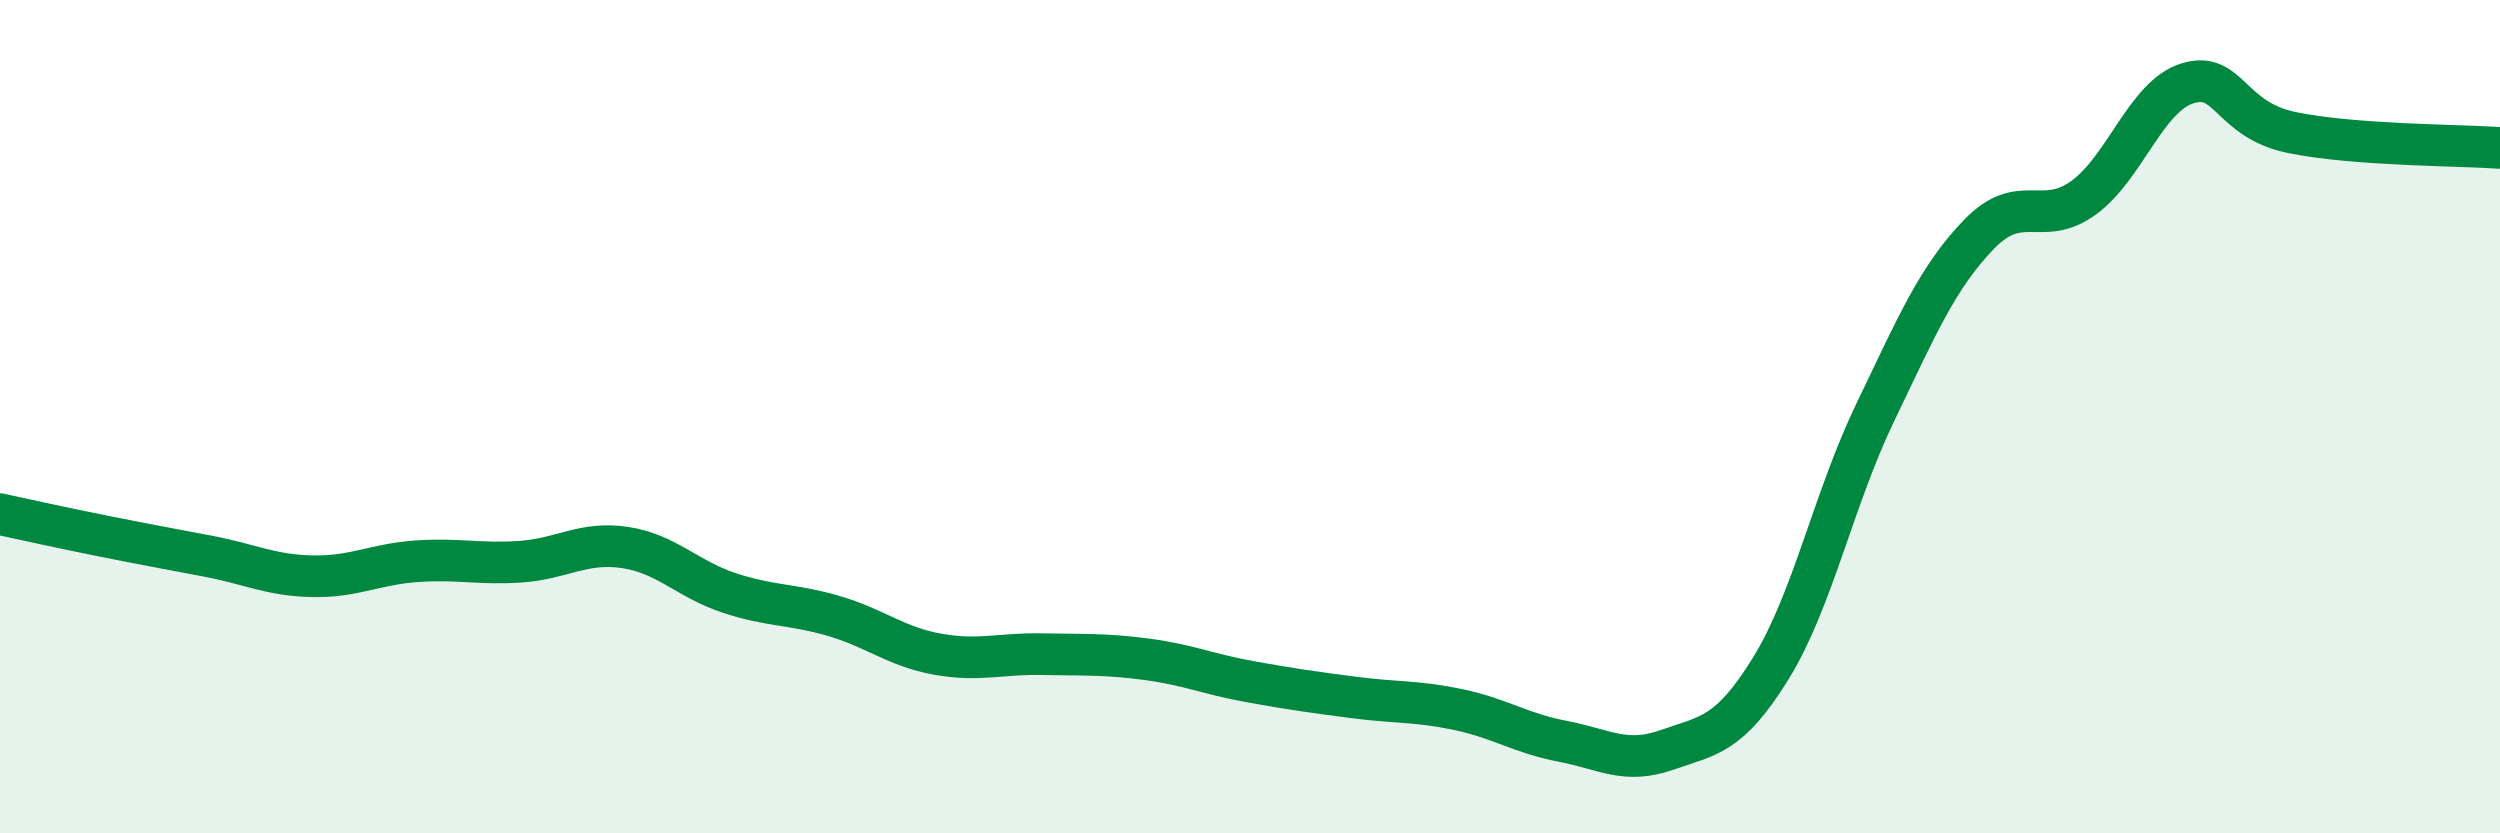 
    <svg width="60" height="20" viewBox="0 0 60 20" xmlns="http://www.w3.org/2000/svg">
      <path
        d="M 0,12.34 C 0.5,12.45 1.5,12.67 2.5,12.87 C 3.5,13.07 4,13.16 5,13.35 C 6,13.54 6.5,13.81 7.5,13.83 C 8.5,13.85 9,13.54 10,13.47 C 11,13.4 11.5,13.55 12.5,13.48 C 13.5,13.41 14,12.99 15,13.14 C 16,13.29 16.5,13.9 17.5,14.23 C 18.5,14.56 19,14.49 20,14.78 C 21,15.07 21.5,15.52 22.5,15.7 C 23.5,15.88 24,15.68 25,15.7 C 26,15.72 26.5,15.69 27.5,15.82 C 28.5,15.95 29,16.18 30,16.36 C 31,16.54 31.5,16.61 32.5,16.74 C 33.5,16.87 34,16.82 35,17.03 C 36,17.24 36.5,17.6 37.5,17.79 C 38.5,17.98 39,18.35 40,18 C 41,17.65 41.5,17.66 42.5,16.04 C 43.5,14.42 44,11.99 45,9.91 C 46,7.83 46.5,6.65 47.5,5.62 C 48.5,4.59 49,5.47 50,4.75 C 51,4.03 51.5,2.31 52.5,2 C 53.5,1.69 53.5,2.87 55,3.18 C 56.5,3.49 59,3.48 60,3.55L60 20L0 20Z"
        fill="#008740"
        opacity="0.1"
        stroke-linecap="round"
        stroke-linejoin="round"
      />
      <path
        d="M 0,12.34 C 0.5,12.45 1.5,12.67 2.5,12.87 C 3.5,13.07 4,13.16 5,13.35 C 6,13.54 6.5,13.81 7.5,13.83 C 8.5,13.85 9,13.54 10,13.47 C 11,13.4 11.5,13.55 12.5,13.48 C 13.5,13.41 14,12.99 15,13.14 C 16,13.29 16.5,13.9 17.5,14.23 C 18.5,14.56 19,14.49 20,14.78 C 21,15.07 21.5,15.52 22.5,15.7 C 23.5,15.88 24,15.68 25,15.7 C 26,15.72 26.5,15.69 27.5,15.82 C 28.5,15.95 29,16.18 30,16.36 C 31,16.54 31.5,16.61 32.5,16.74 C 33.5,16.87 34,16.82 35,17.03 C 36,17.24 36.5,17.6 37.5,17.79 C 38.5,17.98 39,18.35 40,18 C 41,17.65 41.5,17.66 42.5,16.04 C 43.5,14.42 44,11.99 45,9.91 C 46,7.83 46.5,6.65 47.5,5.62 C 48.5,4.59 49,5.47 50,4.75 C 51,4.03 51.5,2.31 52.5,2 C 53.5,1.69 53.5,2.87 55,3.18 C 56.5,3.49 59,3.48 60,3.55"
        stroke="#008740"
        stroke-width="1"
        fill="none"
        stroke-linecap="round"
        stroke-linejoin="round"
      />
    </svg>
  
